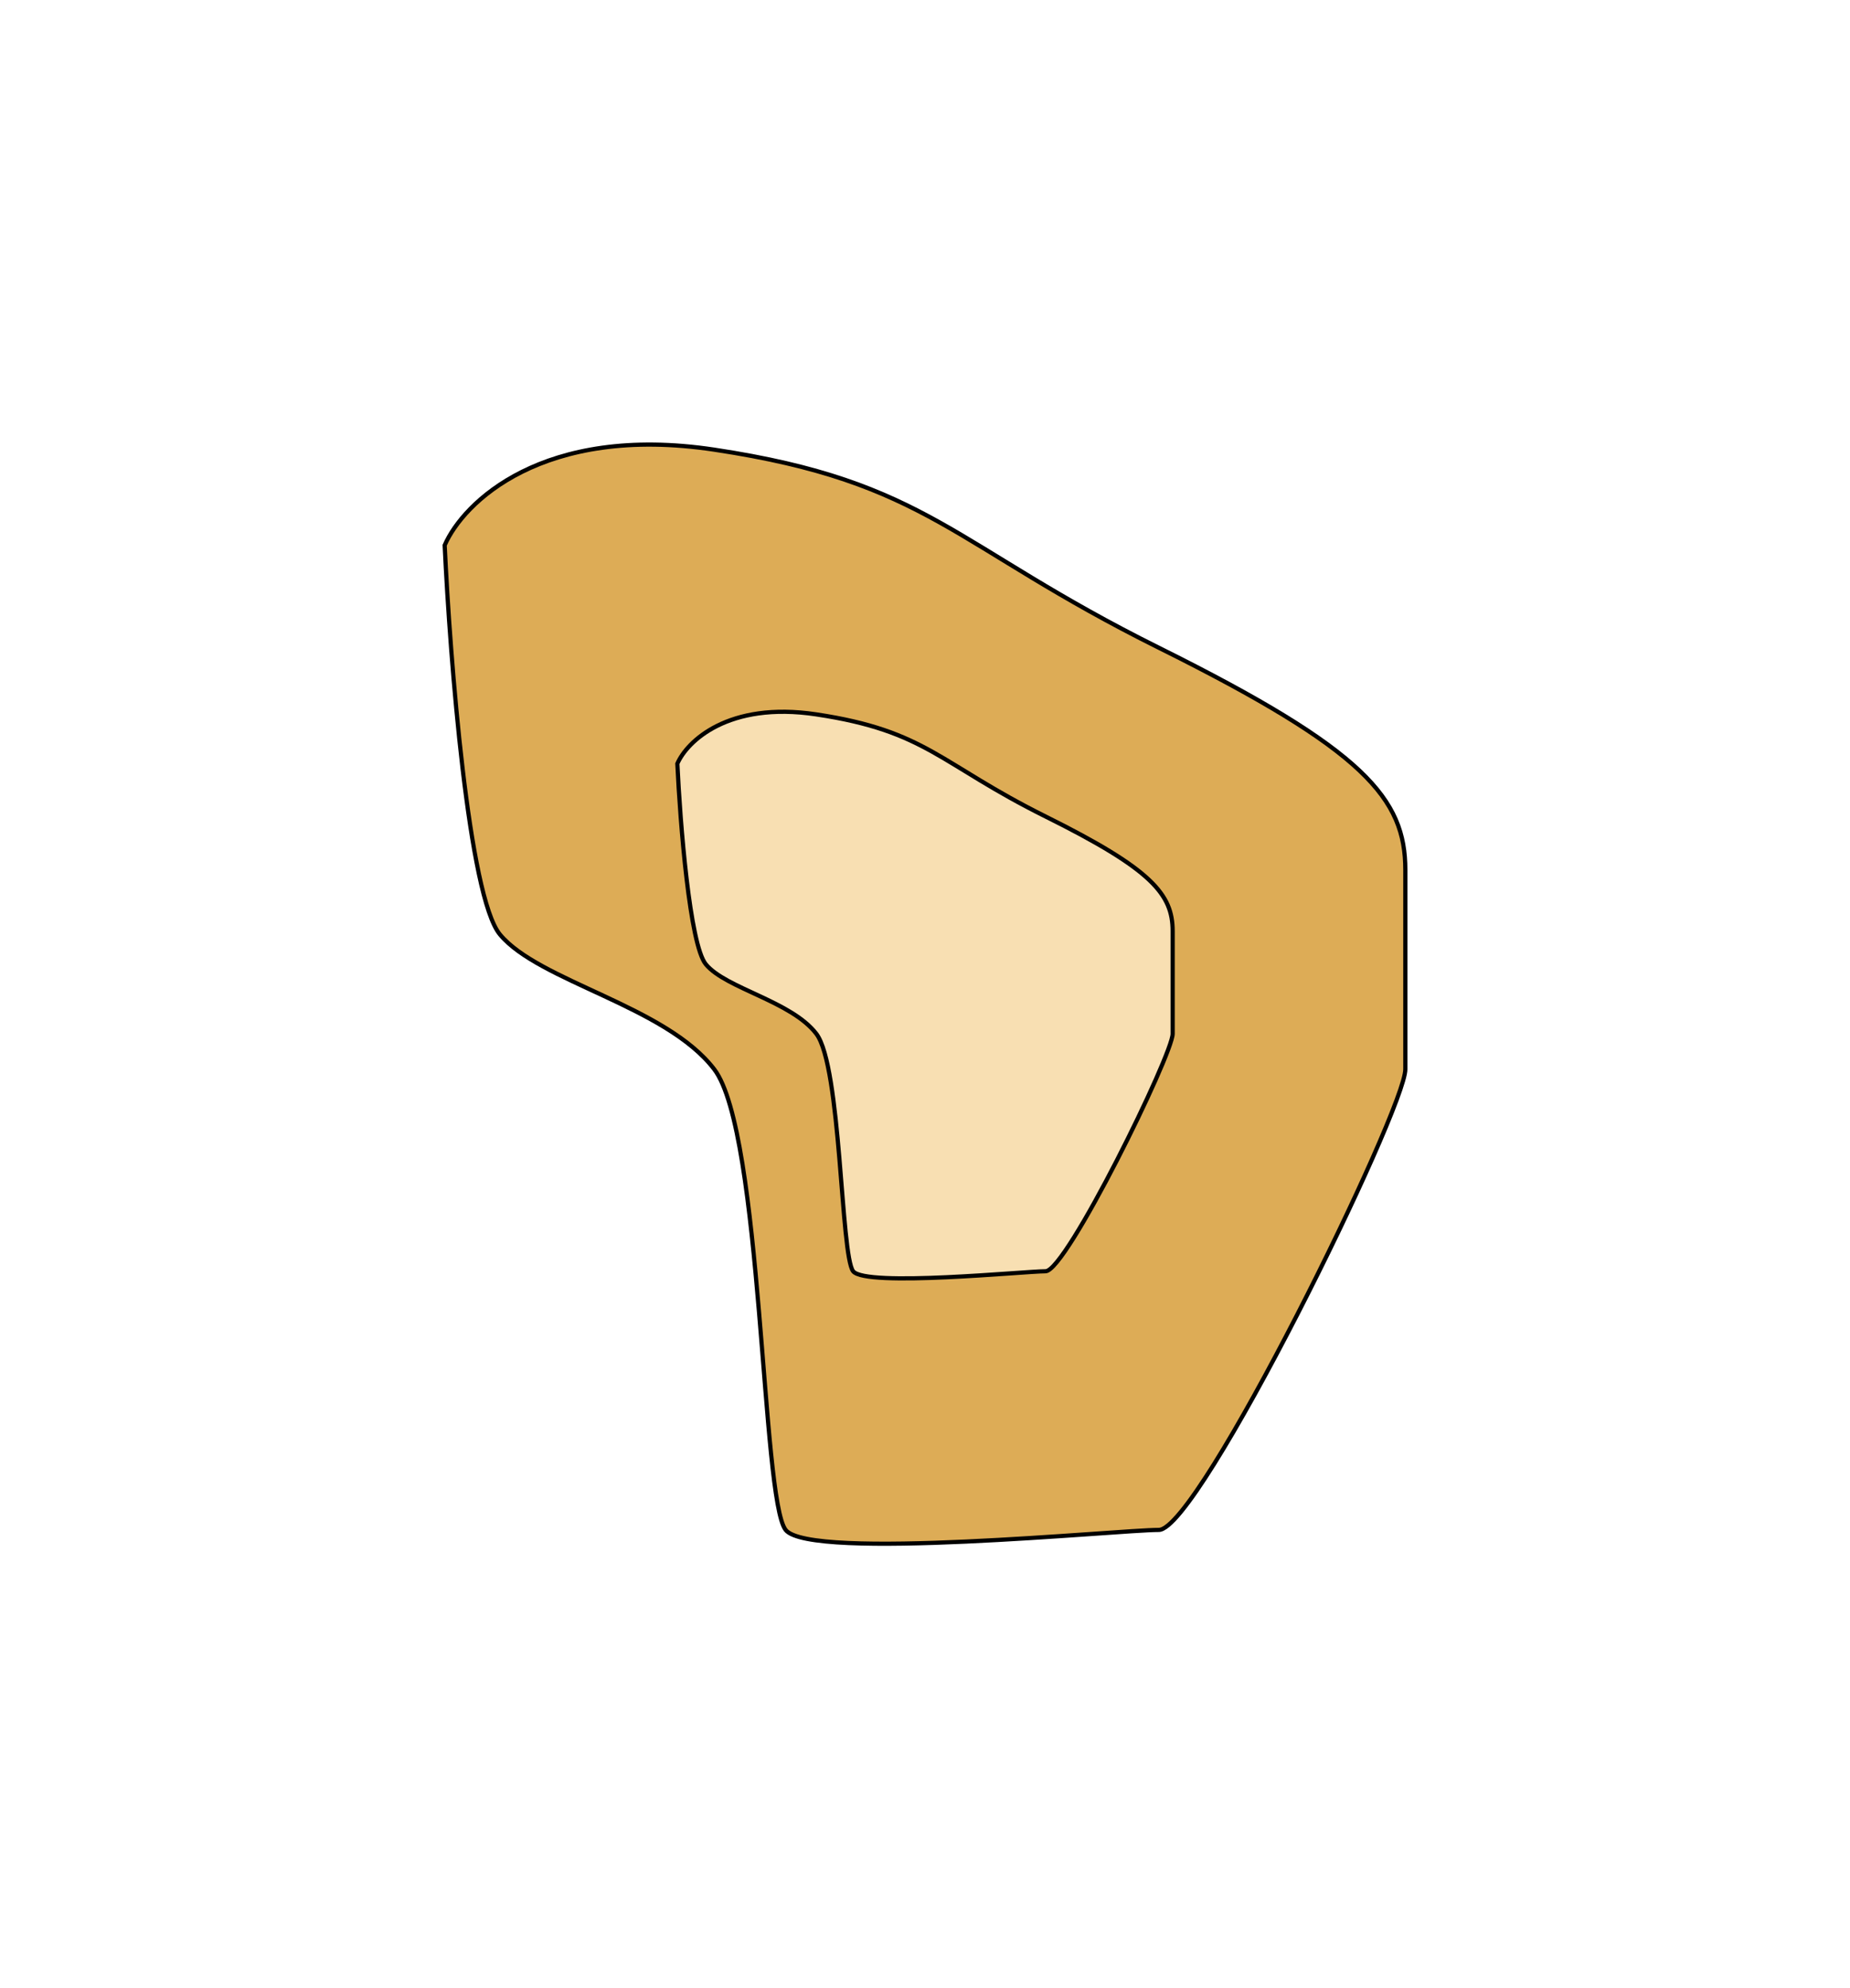 <?xml version="1.0" encoding="UTF-8"?> <svg xmlns="http://www.w3.org/2000/svg" width="441" height="474" viewBox="0 0 441 474" fill="none"> <g filter="url(#filter0_f_17_8052)"> <path d="M119.18 222.809C111.711 213.803 107.281 157.184 106 130.001C110.393 119.841 129.394 101.06 170.252 107.21C221.324 114.899 227.09 130.001 276.24 154.438C325.39 178.876 335 190.408 335 207.432V254.935C335 264.545 285.85 364.767 276.24 364.767C266.629 364.767 193.042 372.18 187.276 364.767C181.51 357.353 181.784 270.037 170.252 254.935C158.719 239.833 128.516 234.067 119.18 222.809Z" fill="#DDAC56"></path> <path d="M119.18 222.809C111.711 213.803 107.281 157.184 106 130.001C110.393 119.841 129.394 101.06 170.252 107.21C221.324 114.899 227.09 130.001 276.24 154.438C325.39 178.876 335 190.408 335 207.432V254.935C335 264.545 285.85 364.767 276.24 364.767C266.629 364.767 193.042 372.18 187.276 364.767C181.51 357.353 181.784 270.037 170.252 254.935C158.719 239.833 128.516 234.067 119.18 222.809Z" stroke="black"></path> </g> <g filter="url(#filter1_f_17_8052)"> <path d="M168.261 229.918C164.41 225.275 162.126 196.088 161.465 182.075C163.73 176.838 173.527 167.156 194.593 170.327C220.925 174.29 223.898 182.075 249.239 194.673C274.58 207.27 279.535 213.215 279.535 221.991V246.479C279.535 251.433 254.194 303.098 249.239 303.098C244.284 303.098 206.343 306.919 203.37 303.098C200.397 299.276 200.539 254.264 194.593 246.479C188.647 238.694 173.074 235.721 168.261 229.918Z" fill="#FFECC9" fill-opacity="0.8"></path> <path d="M168.261 229.918C164.41 225.275 162.126 196.088 161.465 182.075C163.73 176.838 173.527 167.156 194.593 170.327C220.925 174.29 223.898 182.075 249.239 194.673C274.58 207.27 279.535 213.215 279.535 221.991V246.479C279.535 251.433 254.194 303.098 249.239 303.098C244.284 303.098 206.343 306.919 203.37 303.098C200.397 299.276 200.539 254.264 194.593 246.479C188.647 238.694 173.074 235.721 168.261 229.918Z" stroke="black"></path> </g> <defs> <filter id="filter0_f_17_8052" x="0.495" y="0.5" width="440.005" height="473.061" filterUnits="userSpaceOnUse" color-interpolation-filters="sRGB"> <feFlood flood-opacity="0" result="BackgroundImageFix"></feFlood> <feBlend mode="normal" in="SourceGraphic" in2="BackgroundImageFix" result="shape"></feBlend> <feGaussianBlur stdDeviation="52.5" result="effect1_foregroundBlur_17_8052"></feGaussianBlur> </filter> <filter id="filter1_f_17_8052" x="85.96" y="94.203" width="269.074" height="286.093" filterUnits="userSpaceOnUse" color-interpolation-filters="sRGB"> <feFlood flood-opacity="0" result="BackgroundImageFix"></feFlood> <feBlend mode="normal" in="SourceGraphic" in2="BackgroundImageFix" result="shape"></feBlend> <feGaussianBlur stdDeviation="37.5" result="effect1_foregroundBlur_17_8052"></feGaussianBlur> </filter> </defs> </svg> 